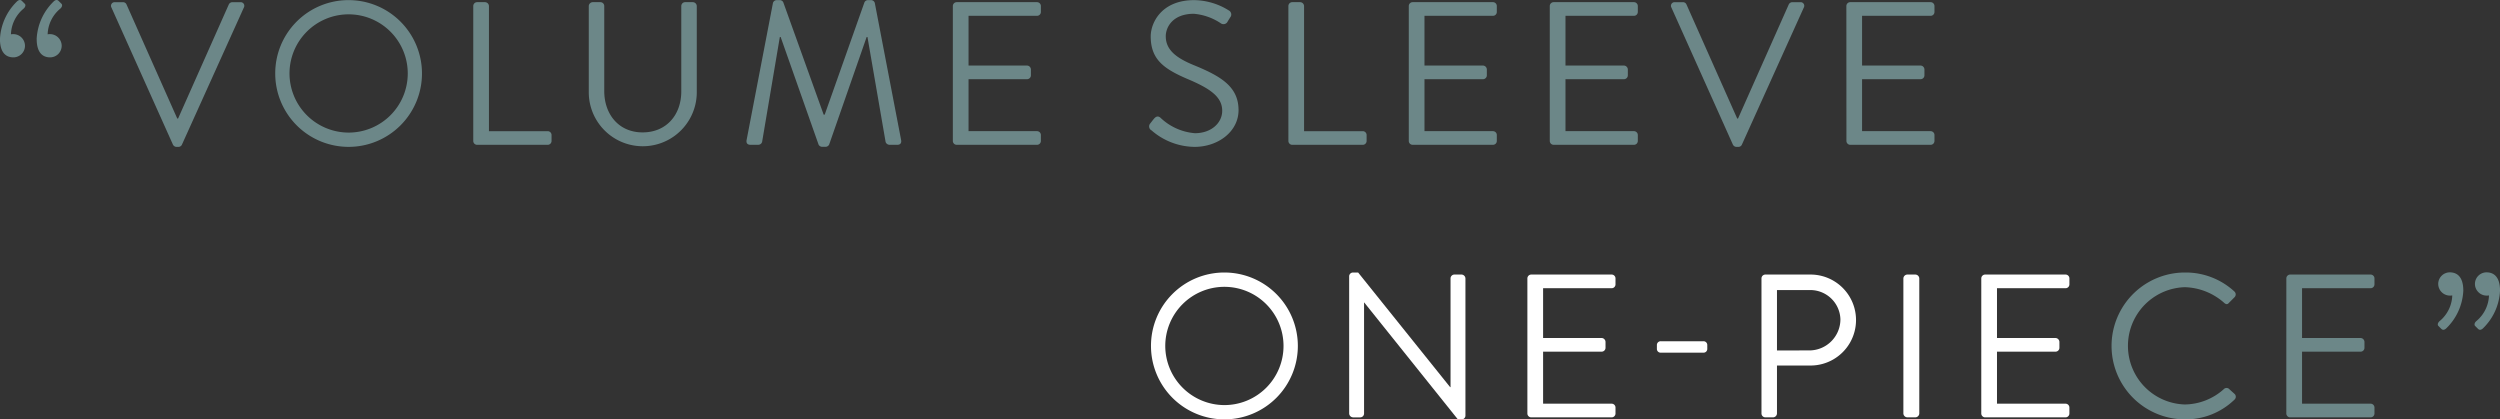 <svg xmlns="http://www.w3.org/2000/svg" width="308.665" height="51.778" viewBox="0 0 308.665 51.778">
  <rect x="0" y="0" width="308.665" height="51.778" fill="#333333" stroke="none"/>
  <g id="グループ_1537" data-name="グループ 1537" transform="translate(-382.535 -1293)">
    <g id="ONE-PIECE_" data-name="ONE-PIECE” " transform="translate(524.64 1326.621)">
      <path id="パス_2945" data-name="パス 2945" d="M2141.5,1689.617a9.066,9.066,0,1,1-9.041,9.091A9.049,9.049,0,0,1,2141.5,1689.617Zm0,16.368a7.3,7.3,0,1,0-7.278-7.277A7.32,7.32,0,0,0,2141.5,1705.985Z" transform="translate(-2132.456 -1689.592)" fill="#fff"/>
      <path id="パス_2946" data-name="パス 2946" d="M2152.961,1690.069a.475.475,0,0,1,.48-.452h.629l11.359,14.153h.05v-13.423a.478.478,0,0,1,.479-.479h.881a.5.5,0,0,1,.479.479V1707.3a.474.474,0,0,1-.479.453h-.454l-11.559-14.43h-.025v13.7a.477.477,0,0,1-.478.479h-.881a.5.5,0,0,1-.48-.479Z" transform="translate(-2128.491 -1689.592)" fill="#fff"/>
      <path id="パス_2947" data-name="パス 2947" d="M2171.4,1690.307a.479.479,0,0,1,.479-.479h9.923a.477.477,0,0,1,.478.479v.73a.477.477,0,0,1-.478.479h-8.462v6.145h7.229a.5.5,0,0,1,.478.479v.73a.479.479,0,0,1-.478.479h-7.229v6.422h8.462a.477.477,0,0,1,.478.479v.73a.477.477,0,0,1-.478.479h-9.923a.478.478,0,0,1-.479-.479Z" transform="translate(-2124.925 -1689.551)" fill="#fff"/>
      <path id="パス_2948" data-name="パス 2948" d="M2184.8,1697.685v-.479a.463.463,0,0,1,.479-.479h5.264a.463.463,0,0,1,.478.479v.479a.458.458,0,0,1-.478.454h-5.264A.457.457,0,0,1,2184.8,1697.685Z" transform="translate(-2122.335 -1688.217)" fill="#fff"/>
      <path id="パス_2949" data-name="パス 2949" d="M2195.62,1690.307a.478.478,0,0,1,.479-.479h5.565a5.616,5.616,0,1,1,.026,11.232h-4.157v5.918a.494.494,0,0,1-.477.479h-.957a.478.478,0,0,1-.479-.479Zm5.918,8.889a3.848,3.848,0,0,0,3.828-3.852,3.719,3.719,0,0,0-3.828-3.6h-4.005v7.454Z" transform="translate(-2120.242 -1689.551)" fill="#fff"/>
      <path id="パス_2950" data-name="パス 2950" d="M2210.3,1690.307a.5.5,0,0,1,.48-.479h1.006a.5.5,0,0,1,.479.479v16.671a.5.5,0,0,1-.479.479h-1.006a.5.5,0,0,1-.48-.479Z" transform="translate(-2117.403 -1689.551)" fill="#fff"/>
      <path id="パス_2951" data-name="パス 2951" d="M2218.362,1690.307a.478.478,0,0,1,.479-.479h9.923a.477.477,0,0,1,.478.479v.73a.477.477,0,0,1-.478.479H2220.3v6.145h7.227a.5.5,0,0,1,.48.479v.73a.48.48,0,0,1-.48.479H2220.3v6.422h8.462a.477.477,0,0,1,.478.479v.73a.477.477,0,0,1-.478.479h-9.923a.478.478,0,0,1-.479-.479Z" transform="translate(-2115.845 -1689.551)" fill="#fff"/>
      <path id="パス_2952" data-name="パス 2952" d="M2240.912,1689.617a8.859,8.859,0,0,1,6.094,2.341.488.488,0,0,1,.025.705l-.679.681c-.2.252-.4.226-.655-.026a7.631,7.631,0,0,0-4.812-1.889,7.244,7.244,0,0,0,0,14.481,7.331,7.331,0,0,0,4.812-1.889.475.475,0,0,1,.6-.076l.755.681a.479.479,0,0,1-.025.679,8.642,8.642,0,0,1-6.119,2.443,9.066,9.066,0,1,1,0-18.132Z" transform="translate(-2113.242 -1689.592)" fill="#6c8788"/>
      <path id="パス_2953" data-name="パス 2953" d="M2249.922,1690.307a.479.479,0,0,1,.48-.479h9.922a.478.478,0,0,1,.479.479v.73a.478.478,0,0,1-.479.479h-8.462v6.145h7.228a.5.5,0,0,1,.478.479v.73a.478.478,0,0,1-.478.479h-7.228v6.422h8.462a.478.478,0,0,1,.479.479v.73a.477.477,0,0,1-.479.479H2250.4a.478.478,0,0,1-.48-.479Z" transform="translate(-2109.742 -1689.551)" fill="#6c8788"/>
      <path id="パス_2954" data-name="パス 2954" d="M2265.461,1696.219c-.126-.126-.1-.378.152-.6a4.291,4.291,0,0,0,1.56-3.172,1.289,1.289,0,0,1-.3.024,1.451,1.451,0,0,1-1.435-1.436,1.434,1.434,0,0,1,1.435-1.434c.807,0,1.663.453,1.663,2.266a6.926,6.926,0,0,1-2.115,4.659c-.252.227-.453.2-.6.051Zm4.534,0c-.126-.126-.1-.378.15-.6a4.3,4.3,0,0,0,1.561-3.172,1.294,1.294,0,0,1-.3.024,1.451,1.451,0,0,1-1.435-1.436,1.434,1.434,0,0,1,1.435-1.434c.806,0,1.663.453,1.663,2.266a6.926,6.926,0,0,1-2.116,4.659c-.252.227-.454.2-.6.051Z" transform="translate(-2106.506 -1689.596)" fill="#6c8788"/>
    </g>
    <g id="_VOLUME_SLEEVE" data-name="“VOLUME SLEEVE" transform="translate(-6.269 -328.617)">
      <path id="パス_4069" data-name="パス 4069" d="M388.8,1626.44a6.922,6.922,0,0,1,2.114-4.656c.252-.225.453-.2.6-.05l.352.352c.126.126.1.378-.151.6a4.292,4.292,0,0,0-1.56,3.17,1.229,1.229,0,0,1,.3-.025,1.45,1.45,0,0,1,1.434,1.434,1.434,1.434,0,0,1-1.434,1.434C389.66,1628.7,388.8,1628.251,388.8,1626.44Zm4.53,0a6.922,6.922,0,0,1,2.114-4.656c.25-.225.452-.2.6-.05l.352.352c.126.126.1.378-.15.6a4.284,4.284,0,0,0-1.559,3.17,1.229,1.229,0,0,1,.3-.025,1.45,1.45,0,0,1,1.434,1.434,1.434,1.434,0,0,1-1.434,1.434C394.19,1628.7,393.334,1628.251,393.334,1626.44Z" transform="translate(0)" fill="#6c8788"/>
      <path id="パス_4070" data-name="パス 4070" d="M400.351,1622.5a.445.445,0,0,1,.429-.655h1.005a.463.463,0,0,1,.428.278l6.266,14.089h.1l6.264-14.089a.493.493,0,0,1,.428-.278h1.006a.444.444,0,0,1,.427.655l-7.649,16.933a.478.478,0,0,1-.427.278h-.252a.512.512,0,0,1-.429-.278Z" transform="translate(2.211 0.043)" fill="#6c8788"/>
      <path id="パス_4071" data-name="パス 4071" d="M426.338,1621.63a9.059,9.059,0,1,1-9.033,9.083A9.042,9.042,0,0,1,426.338,1621.63Zm0,16.355a7.3,7.3,0,1,0-7.271-7.272A7.312,7.312,0,0,0,426.338,1637.985Z" transform="translate(5.481 0.002)" fill="#6c8788"/>
      <path id="パス_4072" data-name="パス 4072" d="M437.812,1622.32a.479.479,0,0,1,.478-.479h.981a.5.5,0,0,1,.478.479v15.449H447a.478.478,0,0,1,.478.478v.729a.478.478,0,0,1-.478.479H438.29a.478.478,0,0,1-.478-.479Z" transform="translate(9.424 0.043)" fill="#6c8788"/>
      <path id="パス_4073" data-name="パス 4073" d="M449.774,1622.32a.5.5,0,0,1,.477-.479h.956a.478.478,0,0,1,.478.479v10.491c0,2.87,1.787,5.109,4.731,5.109,2.968,0,4.78-2.189,4.78-5.059V1622.32a.479.479,0,0,1,.478-.479h.956a.5.5,0,0,1,.479.479v10.642a6.668,6.668,0,1,1-13.336,0Z" transform="translate(11.724 0.043)" fill="#6c8788"/>
      <path id="パス_4074" data-name="パス 4074" d="M469.371,1621.983a.485.485,0,0,1,.453-.353h.4a.479.479,0,0,1,.427.278l4.983,13.864h.126l4.906-13.864a.479.479,0,0,1,.427-.278h.4a.483.483,0,0,1,.453.353l3.247,16.908c.074.353-.076.6-.453.6h-1.008a.517.517,0,0,1-.453-.353l-2.239-12.957h-.1l-4.631,13.283a.509.509,0,0,1-.427.278h-.453a.51.51,0,0,1-.427-.278l-4.681-13.283h-.1l-2.189,12.957a.49.49,0,0,1-.453.353h-1.006c-.377,0-.528-.252-.452-.6Z" transform="translate(14.866 0.002)" fill="#6c8788"/>
      <path id="パス_4075" data-name="パス 4075" d="M487.474,1622.32a.479.479,0,0,1,.479-.479h9.913a.478.478,0,0,1,.477.479v.73a.476.476,0,0,1-.477.477h-8.455v6.14h7.222a.494.494,0,0,1,.478.478v.728a.478.478,0,0,1-.478.479h-7.222v6.416h8.455a.477.477,0,0,1,.477.478v.729a.477.477,0,0,1-.477.479h-9.913a.478.478,0,0,1-.479-.479Z" transform="translate(18.974 0.043)" fill="#6c8788"/>
      <path id="パス_4076" data-name="パス 4076" d="M507.94,1636.853c.125-.151.25-.328.377-.479.252-.325.528-.527.88-.225a6.953,6.953,0,0,0,4.253,1.912c2.039,0,3.372-1.284,3.372-2.768,0-1.736-1.511-2.768-4.4-3.975-2.767-1.207-4.427-2.341-4.427-5.208,0-1.711,1.358-4.479,5.359-4.479a8.232,8.232,0,0,1,4.3,1.283.561.561,0,0,1,.151.856c-.1.152-.2.328-.3.48a.569.569,0,0,1-.88.225,7.056,7.056,0,0,0-3.3-1.158c-2.666,0-3.472,1.712-3.472,2.769,0,1.686,1.283,2.667,3.4,3.547,3.4,1.384,5.586,2.668,5.586,5.586,0,2.617-2.492,4.53-5.435,4.53a8.21,8.21,0,0,1-5.31-2.038A.554.554,0,0,1,507.94,1636.853Z" transform="translate(22.883 0.002)" fill="#6c8788"/>
      <path id="パス_4077" data-name="パス 4077" d="M522.22,1622.32a.479.479,0,0,1,.479-.479h.98a.5.5,0,0,1,.478.479v15.449H531.4a.478.478,0,0,1,.478.478v.729a.478.478,0,0,1-.478.479h-8.7a.479.479,0,0,1-.479-.479Z" transform="translate(25.656 0.043)" fill="#6c8788"/>
      <path id="パス_4078" data-name="パス 4078" d="M534.688,1622.32a.479.479,0,0,1,.478-.479h9.914a.478.478,0,0,1,.477.479v.73a.476.476,0,0,1-.477.477h-8.455v6.14h7.222a.494.494,0,0,1,.478.478v.728a.478.478,0,0,1-.478.479h-7.222v6.416h8.455a.477.477,0,0,1,.477.478v.729a.477.477,0,0,1-.477.479h-9.914a.478.478,0,0,1-.478-.479Z" transform="translate(28.053 0.043)" fill="#6c8788"/>
      <path id="パス_4079" data-name="パス 4079" d="M549.288,1622.32a.479.479,0,0,1,.478-.479h9.913a.478.478,0,0,1,.478.479v.73a.476.476,0,0,1-.478.477h-8.453v6.14h7.22a.5.5,0,0,1,.479.478v.728a.479.479,0,0,1-.479.479h-7.22v6.416h8.453a.477.477,0,0,1,.478.478v.729a.477.477,0,0,1-.478.479h-9.913a.478.478,0,0,1-.478-.479Z" transform="translate(30.861 0.043)" fill="#6c8788"/>
      <path id="パス_4080" data-name="パス 4080" d="M561.889,1622.5a.445.445,0,0,1,.429-.655h1.005a.463.463,0,0,1,.428.278l6.266,14.089h.1l6.264-14.089a.493.493,0,0,1,.428-.278h1.006a.444.444,0,0,1,.427.655l-7.649,16.933a.477.477,0,0,1-.427.278h-.252a.512.512,0,0,1-.429-.278Z" transform="translate(33.274 0.043)" fill="#6c8788"/>
      <path id="パス_4081" data-name="パス 4081" d="M580,1622.32a.479.479,0,0,1,.479-.479H590.4a.478.478,0,0,1,.478.479v.73a.476.476,0,0,1-.478.477H581.94v6.14h7.222a.494.494,0,0,1,.478.478v.728a.478.478,0,0,1-.478.479H581.94v6.416H590.4a.477.477,0,0,1,.478.478v.729a.477.477,0,0,1-.478.479h-9.913a.479.479,0,0,1-.479-.479Z" transform="translate(36.767 0.043)" fill="#6c8788"/>
    </g>
  </g>
</svg>
